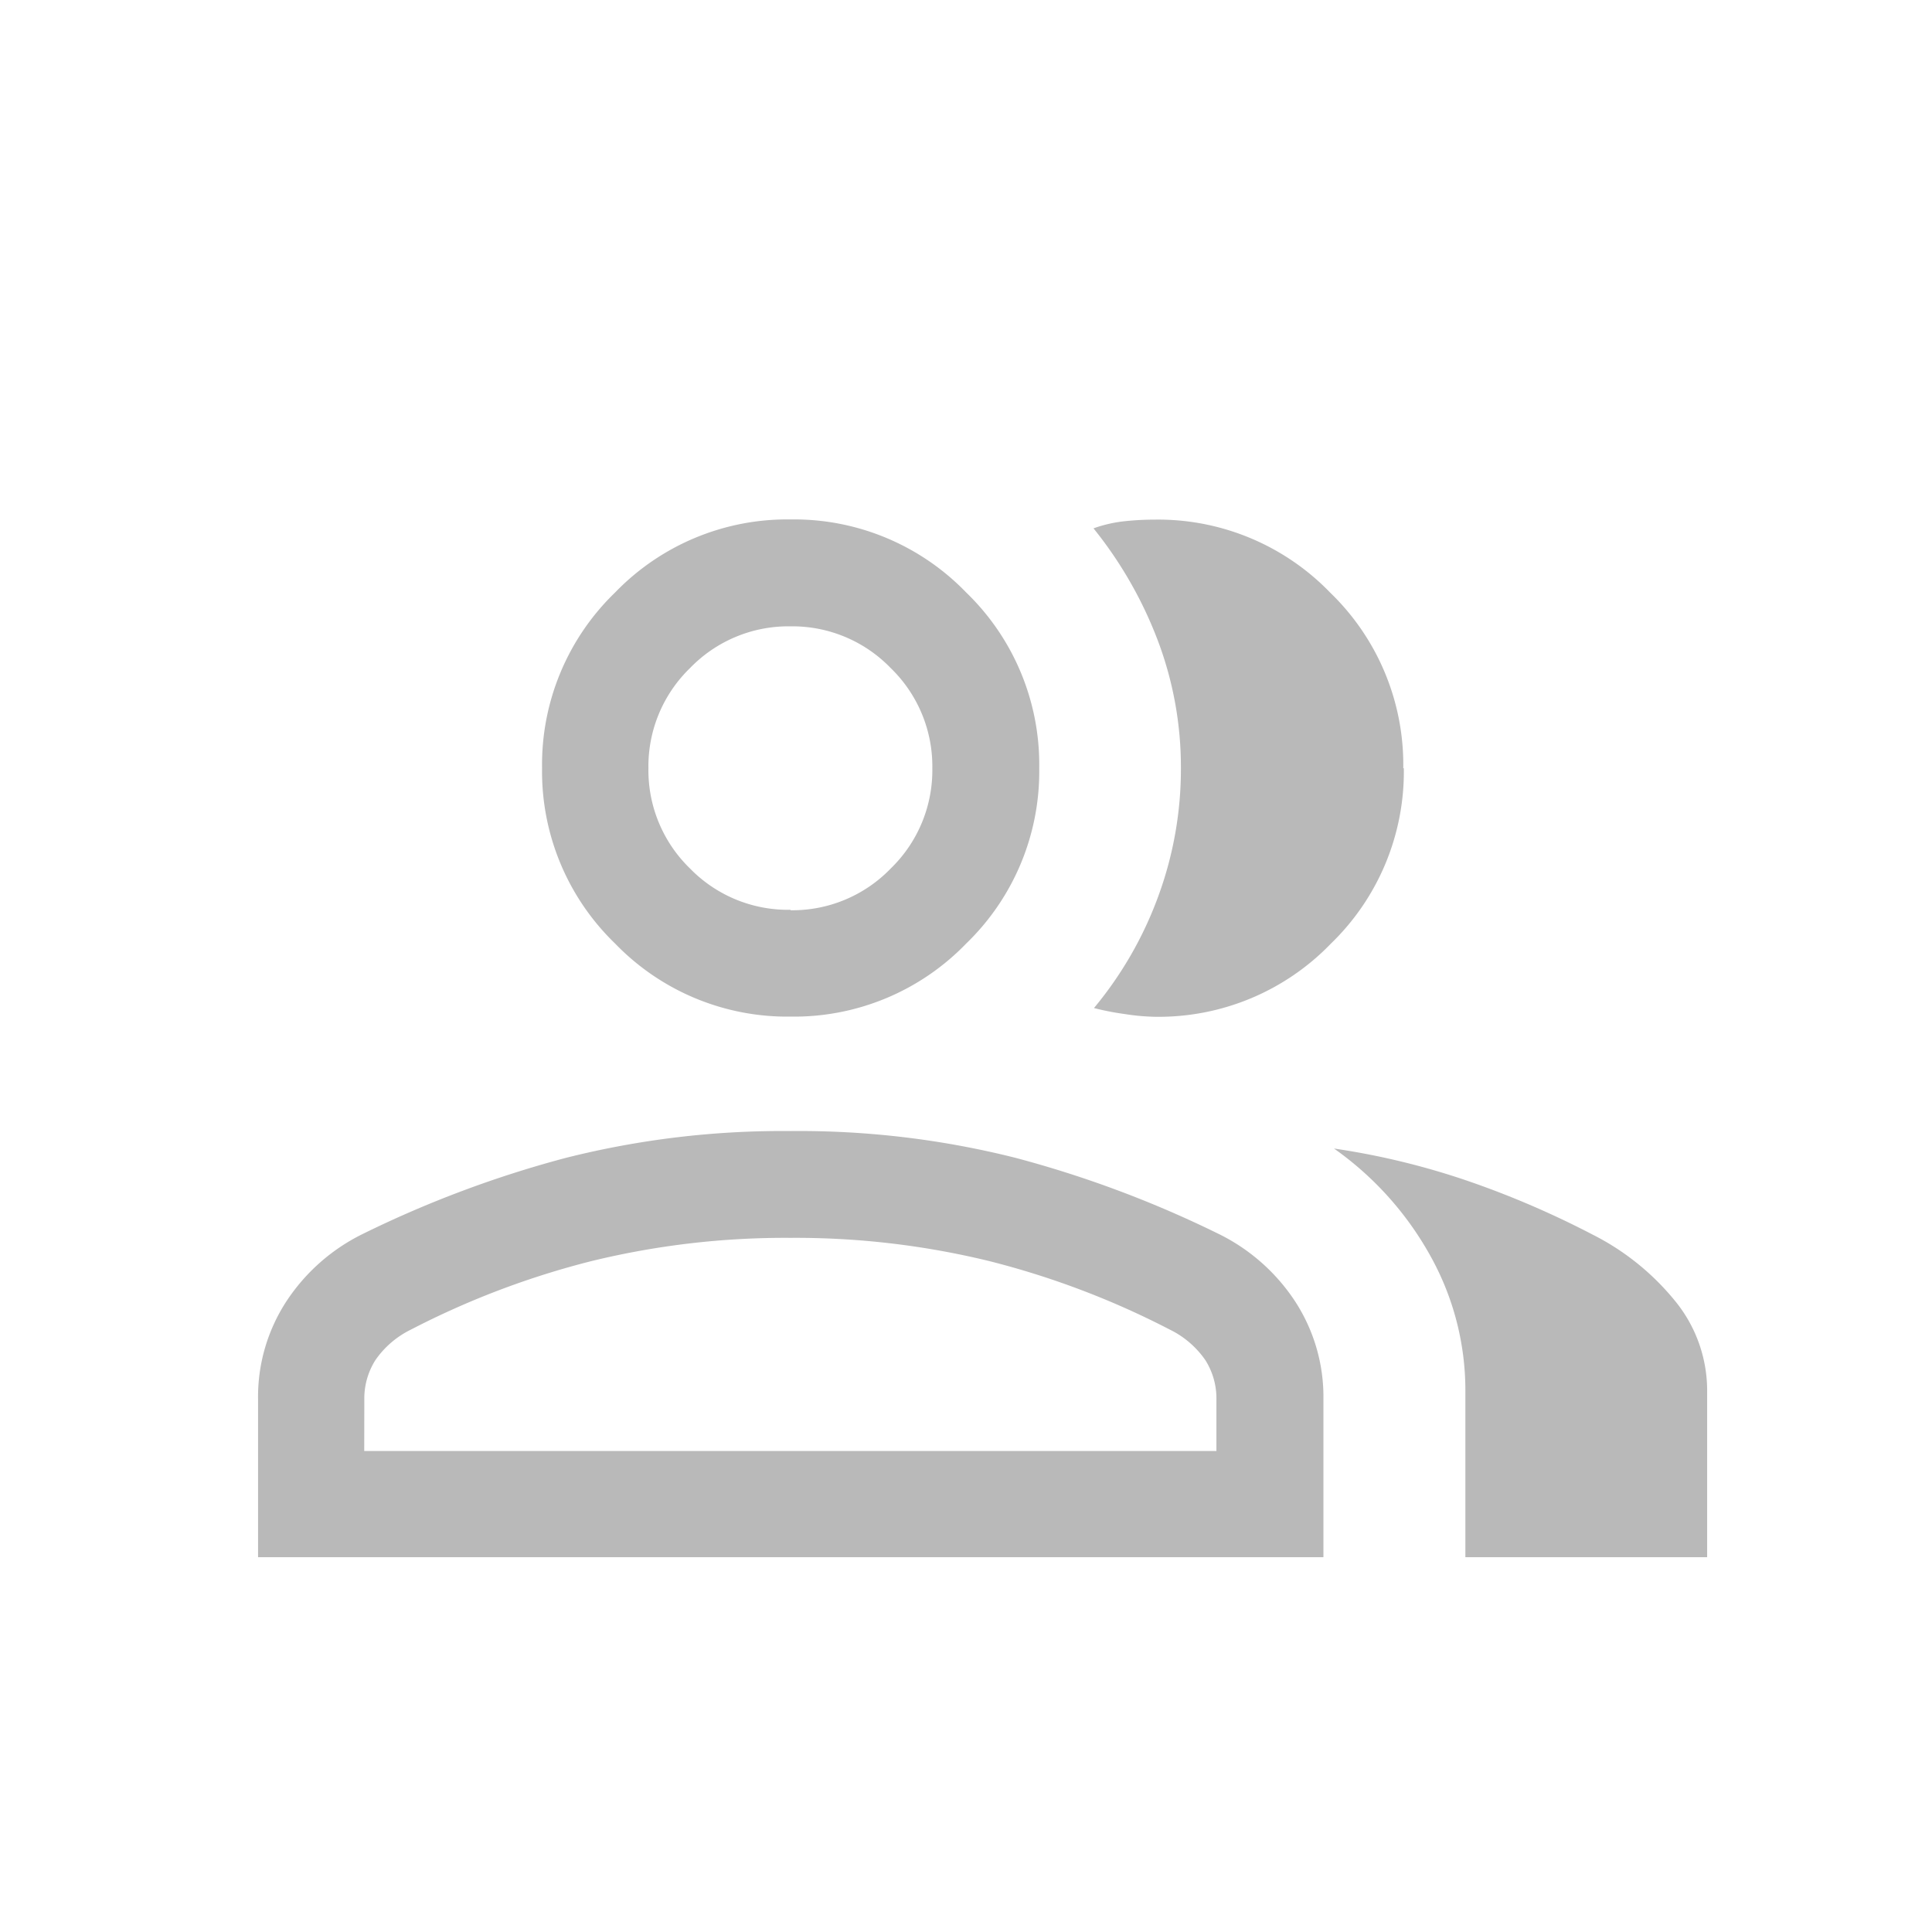 <svg id="ico-group-outline" xmlns="http://www.w3.org/2000/svg" width="21" height="21" viewBox="0 0 21 21">
  <rect id="Rectangle_1273" data-name="Rectangle 1273" width="21" height="21" fill="none"/>
  <path id="group_FILL0_wght300_GRAD0_opsz24" d="M71.925-761.024v-1.716a1.9,1.9,0,0,1,.308-1.065,2.1,2.1,0,0,1,.823-.729,11.9,11.9,0,0,1,2.213-.83,9.63,9.63,0,0,1,2.446-.292,9.629,9.629,0,0,1,2.446.292,11.9,11.9,0,0,1,2.213.83,2.1,2.1,0,0,1,.823.729,1.9,1.9,0,0,1,.308,1.065v1.716Zm13.123,0v-1.811a3,3,0,0,0-.372-1.449,3.508,3.508,0,0,0-1.056-1.182,8.13,8.13,0,0,1,1.474.359,9.892,9.892,0,0,1,1.332.574,2.751,2.751,0,0,1,.924.752,1.54,1.54,0,0,1,.326.946v1.811ZM77.714-766.9a2.6,2.6,0,0,1-1.908-.794,2.6,2.6,0,0,1-.794-1.908,2.6,2.6,0,0,1,.794-1.908,2.6,2.6,0,0,1,1.908-.794,2.6,2.6,0,0,1,1.908.794,2.6,2.6,0,0,1,.794,1.908,2.6,2.6,0,0,1-.794,1.908A2.6,2.6,0,0,1,77.714-766.9Zm6.665-2.7a2.6,2.6,0,0,1-.794,1.908,2.6,2.6,0,0,1-1.908.794,2.383,2.383,0,0,1-.333-.03,2.918,2.918,0,0,1-.333-.065,4.094,4.094,0,0,0,.7-1.218,4.007,4.007,0,0,0,.245-1.39,3.892,3.892,0,0,0-.25-1.384,4.461,4.461,0,0,0-.7-1.222,1.45,1.45,0,0,1,.333-.077,3.128,3.128,0,0,1,.332-.018,2.6,2.6,0,0,1,1.908.794,2.6,2.6,0,0,1,.794,1.908Zm-11.3,7.422h9.263v-.558a.78.78,0,0,0-.121-.431,1.007,1.007,0,0,0-.384-.33,9.1,9.1,0,0,0-1.962-.745,8.879,8.879,0,0,0-2.164-.253,8.879,8.879,0,0,0-2.164.253,9.1,9.1,0,0,0-1.962.745,1.007,1.007,0,0,0-.384.33.78.78,0,0,0-.121.431Zm4.632-5.878a1.486,1.486,0,0,0,1.09-.453,1.487,1.487,0,0,0,.453-1.09,1.487,1.487,0,0,0-.453-1.09,1.486,1.486,0,0,0-1.09-.453,1.486,1.486,0,0,0-1.09.453,1.487,1.487,0,0,0-.453,1.09,1.487,1.487,0,0,0,.453,1.09A1.486,1.486,0,0,0,77.714-768.061ZM77.714-762.182ZM77.714-769.6Z" transform="translate(-69.12 777.95)" fill="#b9b9b9"/>
</svg>
